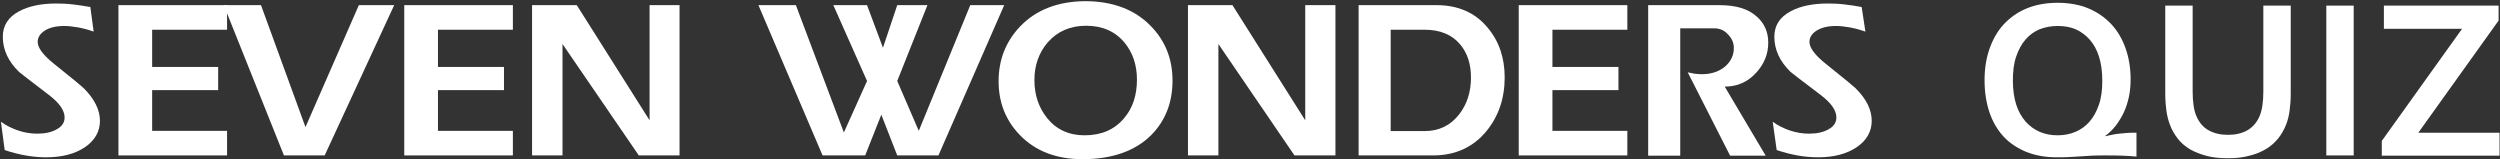 <?xml version="1.0" encoding="utf-8"?>
<!-- Generator: Adobe Illustrator 23.0.6, SVG Export Plug-In . SVG Version: 6.00 Build 0)  -->
<svg version="1.1" id="レイヤー_1" xmlns="http://www.w3.org/2000/svg" xmlns:xlink="http://www.w3.org/1999/xlink" x="0px"
	 y="0px" viewBox="0 0 1068 68" style="enable-background:new 0 0 1068 68;" xml:space="preserve">
<rect x="0" y="0" width="1068" height="68" fill="#333333" stroke="none"/>
<style type="text/css">
	.st0{fill-rule:evenodd;clip-rule:evenodd;fill:#FFFFFF;}
	.st1{fill:#FFFFFF;}
</style>
<g>
	<g>
		<path class="st0" d="M40,13.5c-2.2-0.8-4.5-1.4-6.7-1.8c-2.2-0.4-4.2-0.6-5.9-0.6c-3.5,0-6.3,0.7-8.3,2c-2,1.3-3,2.9-3,4.8
			c0,2.5,2.3,5.6,6.9,9.3c7.9,6.3,12.1,9.8,12.7,10.4c4.6,4.6,7,9.3,7,14c0,4.5-2.1,8.3-6.3,11.2c-4.2,2.9-9.8,4.4-16.7,4.4
			c-5.6,0-11.5-1-17.7-3.1L0.4,52c2.3,1.7,4.8,2.9,7.5,3.8c2.7,0.9,5.4,1.3,8,1.3c3.4,0,6.2-0.6,8.4-1.9c2.2-1.2,3.3-2.9,3.3-5
			c0-3.1-2.3-6.3-6.8-9.7C12.7,34.3,8.4,31,8.1,30.7c-4.6-4.5-6.9-9.5-6.9-15c0-4.8,2.3-8.4,7-10.9c4.1-2.2,9.4-3.3,15.9-3.3
			c2.3,0,4.7,0.1,7.1,0.4s4.8,0.6,7.4,1.1L40,13.5z"/>
		<polygon class="st0" points="97,2.2 97,12.7 65,12.7 65,28.6 93.2,28.6 93.2,38.5 65,38.5 65,55.9 97,55.9 97,66.4 50.6,66.4 
			50.6,2.2 		"/>
		<polygon class="st0" points="111.5,2.2 130.5,54.3 153.3,2.2 168.4,2.2 138.7,66.4 121.3,66.4 95.6,2.2 		"/>
		<polygon class="st0" points="219.1,2.2 219.1,12.7 187.1,12.7 187.1,28.6 215.3,28.6 215.3,38.5 187.1,38.5 187.1,55.9 
			219.1,55.9 219.1,66.4 172.7,66.4 172.7,2.2 		"/>
		<polygon class="st0" points="246.4,2.2 277.5,51.4 277.5,2.2 290.3,2.2 290.3,66.4 272.9,66.4 240.3,18.8 240.3,66.4 227.3,66.4 
			227.3,2.2 		"/>
		<polygon class="st0" points="340,2.2 360.5,56.6 370.4,34.6 356,2.2 370.4,2.2 377.2,20.4 383.3,2.2 396.2,2.2 383.3,34.6 
			392.5,55.9 414.5,2.2 429,2.2 400.9,66.4 383.3,66.4 376.5,49 369.6,66.4 351.4,66.4 324,2.2 		"/>
		<path class="st0" d="M435.8,11.3c-6.1,6.4-9.2,14.2-9.2,23.4c0,9,3,16.7,9,22.9c6.6,6.9,15.6,10.4,26.8,10.4
			c12.6,0,22.4-3.4,29.3-10.2c6.1-6.1,9.2-13.9,9.2-23.4c0-9.2-3.1-17-9.3-23.3c-6.8-7-16.2-10.6-28.1-10.6
			C451.9,0.6,442.6,4.2,435.8,11.3z M447.6,18.1c4.1-4.7,9.6-7.1,16.4-7.1c6.9,0,12.4,2.4,16.4,7.2c3.5,4.3,5.3,9.5,5.3,15.8
			c0,6.7-1.8,12.2-5.5,16.5c-4.1,4.9-9.7,7.3-16.9,7.3c-6.7,0-12.1-2.5-16-7.4c-3.6-4.5-5.4-9.9-5.4-16.2
			C441.9,27.9,443.8,22.5,447.6,18.1z"/>
		<polygon class="st0" points="526.5,2.2 557.6,51.4 557.6,2.2 570.5,2.2 570.5,66.4 553,66.4 520.5,18.8 520.5,66.4 507.5,66.4 
			507.5,2.2 		"/>
		<path class="st0" d="M580.4,2.2v64.2h31.8c9.5,0,17.2-3.5,22.9-10.5c5.1-6.3,7.7-13.9,7.7-22.8c0-8.4-2.4-15.5-7.3-21.3
			c-5.3-6.4-12.6-9.6-21.8-9.6H580.4z M594.1,12.7h14.5c6.6,0,11.7,2.1,15.2,6.3c3.1,3.7,4.6,8.4,4.6,14.1c0,6.2-1.7,11.4-5,15.7
			c-3.7,4.8-8.7,7.2-14.8,7.2h-14.5V12.7z"/>
		<polygon class="st0" points="695.2,2.2 695.2,12.7 663.2,12.7 663.2,28.6 691.4,28.6 691.4,38.5 663.2,38.5 663.2,55.9 
			695.2,55.9 695.2,66.4 648.8,66.4 648.8,2.2 		"/>
		<path class="st0" d="M734.6,2.2c7,0,12.3,1.6,15.9,4.9c3.3,2.9,4.9,6.7,4.9,11.1c0,4.8-1.7,9.1-5.1,12.8c-3.6,4-8.1,6-13.5,6
			l17.5,29.5h-15.2L721,30.9c0.9,0.2,1.9,0.4,3,0.6c1.1,0.1,2.2,0.2,3,0.2c4.2,0,7.6-1.2,10.2-3.5c2.3-2.1,3.5-4.7,3.5-7.7
			c0-2.1-0.8-4.1-2.5-5.8c-1.6-1.8-3.6-2.6-5.9-2.6h-14.5v54.4h-13.7V2.2H734.6z"/>
		<path class="st0" d="M796.9,13.5c-2.3-0.8-4.5-1.4-6.7-1.8c-2.2-0.4-4.2-0.6-5.9-0.6c-3.5,0-6.2,0.7-8.3,2c-2,1.3-3,2.9-3,4.8
			c0,2.5,2.3,5.6,6.9,9.3c7.9,6.3,12.1,9.8,12.7,10.4c4.7,4.6,7,9.3,7,14c0,4.5-2.1,8.3-6.3,11.2c-4.2,2.9-9.8,4.4-16.6,4.4
			c-5.6,0-11.5-1-17.7-3.1L757.3,52c2.3,1.7,4.8,2.9,7.5,3.8c2.8,0.9,5.4,1.3,8,1.3c3.4,0,6.2-0.6,8.4-1.9c2.2-1.2,3.3-2.9,3.3-5
			c0-3.1-2.3-6.3-6.8-9.7c-8.2-6.2-12.5-9.5-12.8-9.8c-4.6-4.5-6.9-9.5-6.9-15c0-4.8,2.3-8.4,7-10.9c4.1-2.2,9.4-3.3,15.9-3.3
			c2.3,0,4.7,0.1,7.1,0.4c2.4,0.3,4.8,0.6,7.3,1.1L796.9,13.5z"/>
	</g>
	<g>
		<path class="st1" d="M899.4,58.2c0.8-0.2,1.7-0.4,2.7-0.6c1-0.2,2.1-0.4,3.2-0.5c1.1-0.1,2.2-0.2,3.3-0.3c1.1-0.1,2.2-0.1,3.2-0.1
			h0.9v10.2c-1.7-0.2-3.7-0.3-6.1-0.4s-4.9-0.1-7.6-0.1c-2,0-3.8,0-5.4,0.1c-1.6,0.1-3.2,0.2-4.8,0.3c-1.6,0.1-3.3,0.2-5,0.3
			c-1.7,0.1-3.4,0.1-5.1,0.1c-5,0-9.4-0.8-13.3-2.4c-3.8-1.6-7.1-3.8-9.7-6.7c-2.6-2.9-4.6-6.4-5.9-10.4c-1.3-4-2-8.5-2-13.4
			s0.7-9.4,2.1-13.4s3.4-7.6,6.1-10.5c2.7-2.9,5.9-5.2,9.8-6.8s8.3-2.4,13.2-2.4c4.9,0,9.4,0.8,13.2,2.4s7.1,3.9,9.8,6.8
			c2.7,2.9,4.7,6.4,6.1,10.4c1.4,4,2.1,8.4,2.1,13.1c0,2.5-0.2,4.9-0.7,7.3c-0.5,2.4-1.2,4.6-2.1,6.6c-0.9,2-2.1,3.9-3.4,5.7
			c-1.4,1.8-2.9,3.3-4.7,4.6L899.4,58.2z M898.1,34.4c0-3.9-0.5-7.3-1.4-10.2s-2.3-5.4-4-7.3c-1.7-1.9-3.7-3.4-6-4.4
			c-2.3-1-4.9-1.4-7.7-1.4s-5.3,0.5-7.7,1.4c-2.3,1-4.3,2.4-6,4.4c-1.7,1.9-3,4.4-4,7.3s-1.4,6.3-1.4,10.2c0,3.9,0.5,7.3,1.4,10.2
			s2.3,5.3,4,7.3c1.7,1.9,3.7,3.4,6,4.4c2.3,1,4.9,1.5,7.7,1.5s5.3-0.5,7.7-1.5c2.3-1,4.3-2.4,6-4.4c1.7-1.9,3-4.4,4-7.3
			S898.1,38.3,898.1,34.4z"/>
		<path class="st1" d="M951.7,67.6c-3.3,0-6.4-0.3-9-1s-5-1.6-7.1-2.8c-2-1.2-3.8-2.7-5.2-4.5s-2.6-3.8-3.4-6
			c-0.7-1.8-1.2-3.8-1.5-5.9c-0.3-2.2-0.5-4.6-0.5-7.3V2.4h11.7V39c0,4.5,0.5,8.1,1.6,10.6c1.2,2.8,3,4.9,5.3,6.1
			c2.3,1.3,5.1,1.9,8.2,1.9s5.9-0.6,8.2-1.9c2.3-1.3,4.1-3.3,5.3-6.1c1.1-2.6,1.6-6.1,1.6-10.6V2.4h11.7v37.7c0,2.7-0.2,5.1-0.5,7.3
			c-0.3,2.2-0.8,4.1-1.5,5.9c-0.9,2.2-2,4.2-3.5,6c-1.5,1.8-3.2,3.3-5.3,4.5c-2.1,1.2-4.5,2.2-7.2,2.8
			C958.1,67.3,955.1,67.6,951.7,67.6z"/>
		<path class="st1" d="M993.8,66.4v-64h11.7v64H993.8z"/>
		<path class="st1" d="M1067.4,2.4v6.4l-34.3,47.9h34.7v9.8h-50.3v-6.3l34.3-47.9h-33.4V2.4H1067.4z"/>
	</g>
</g>
</svg>
